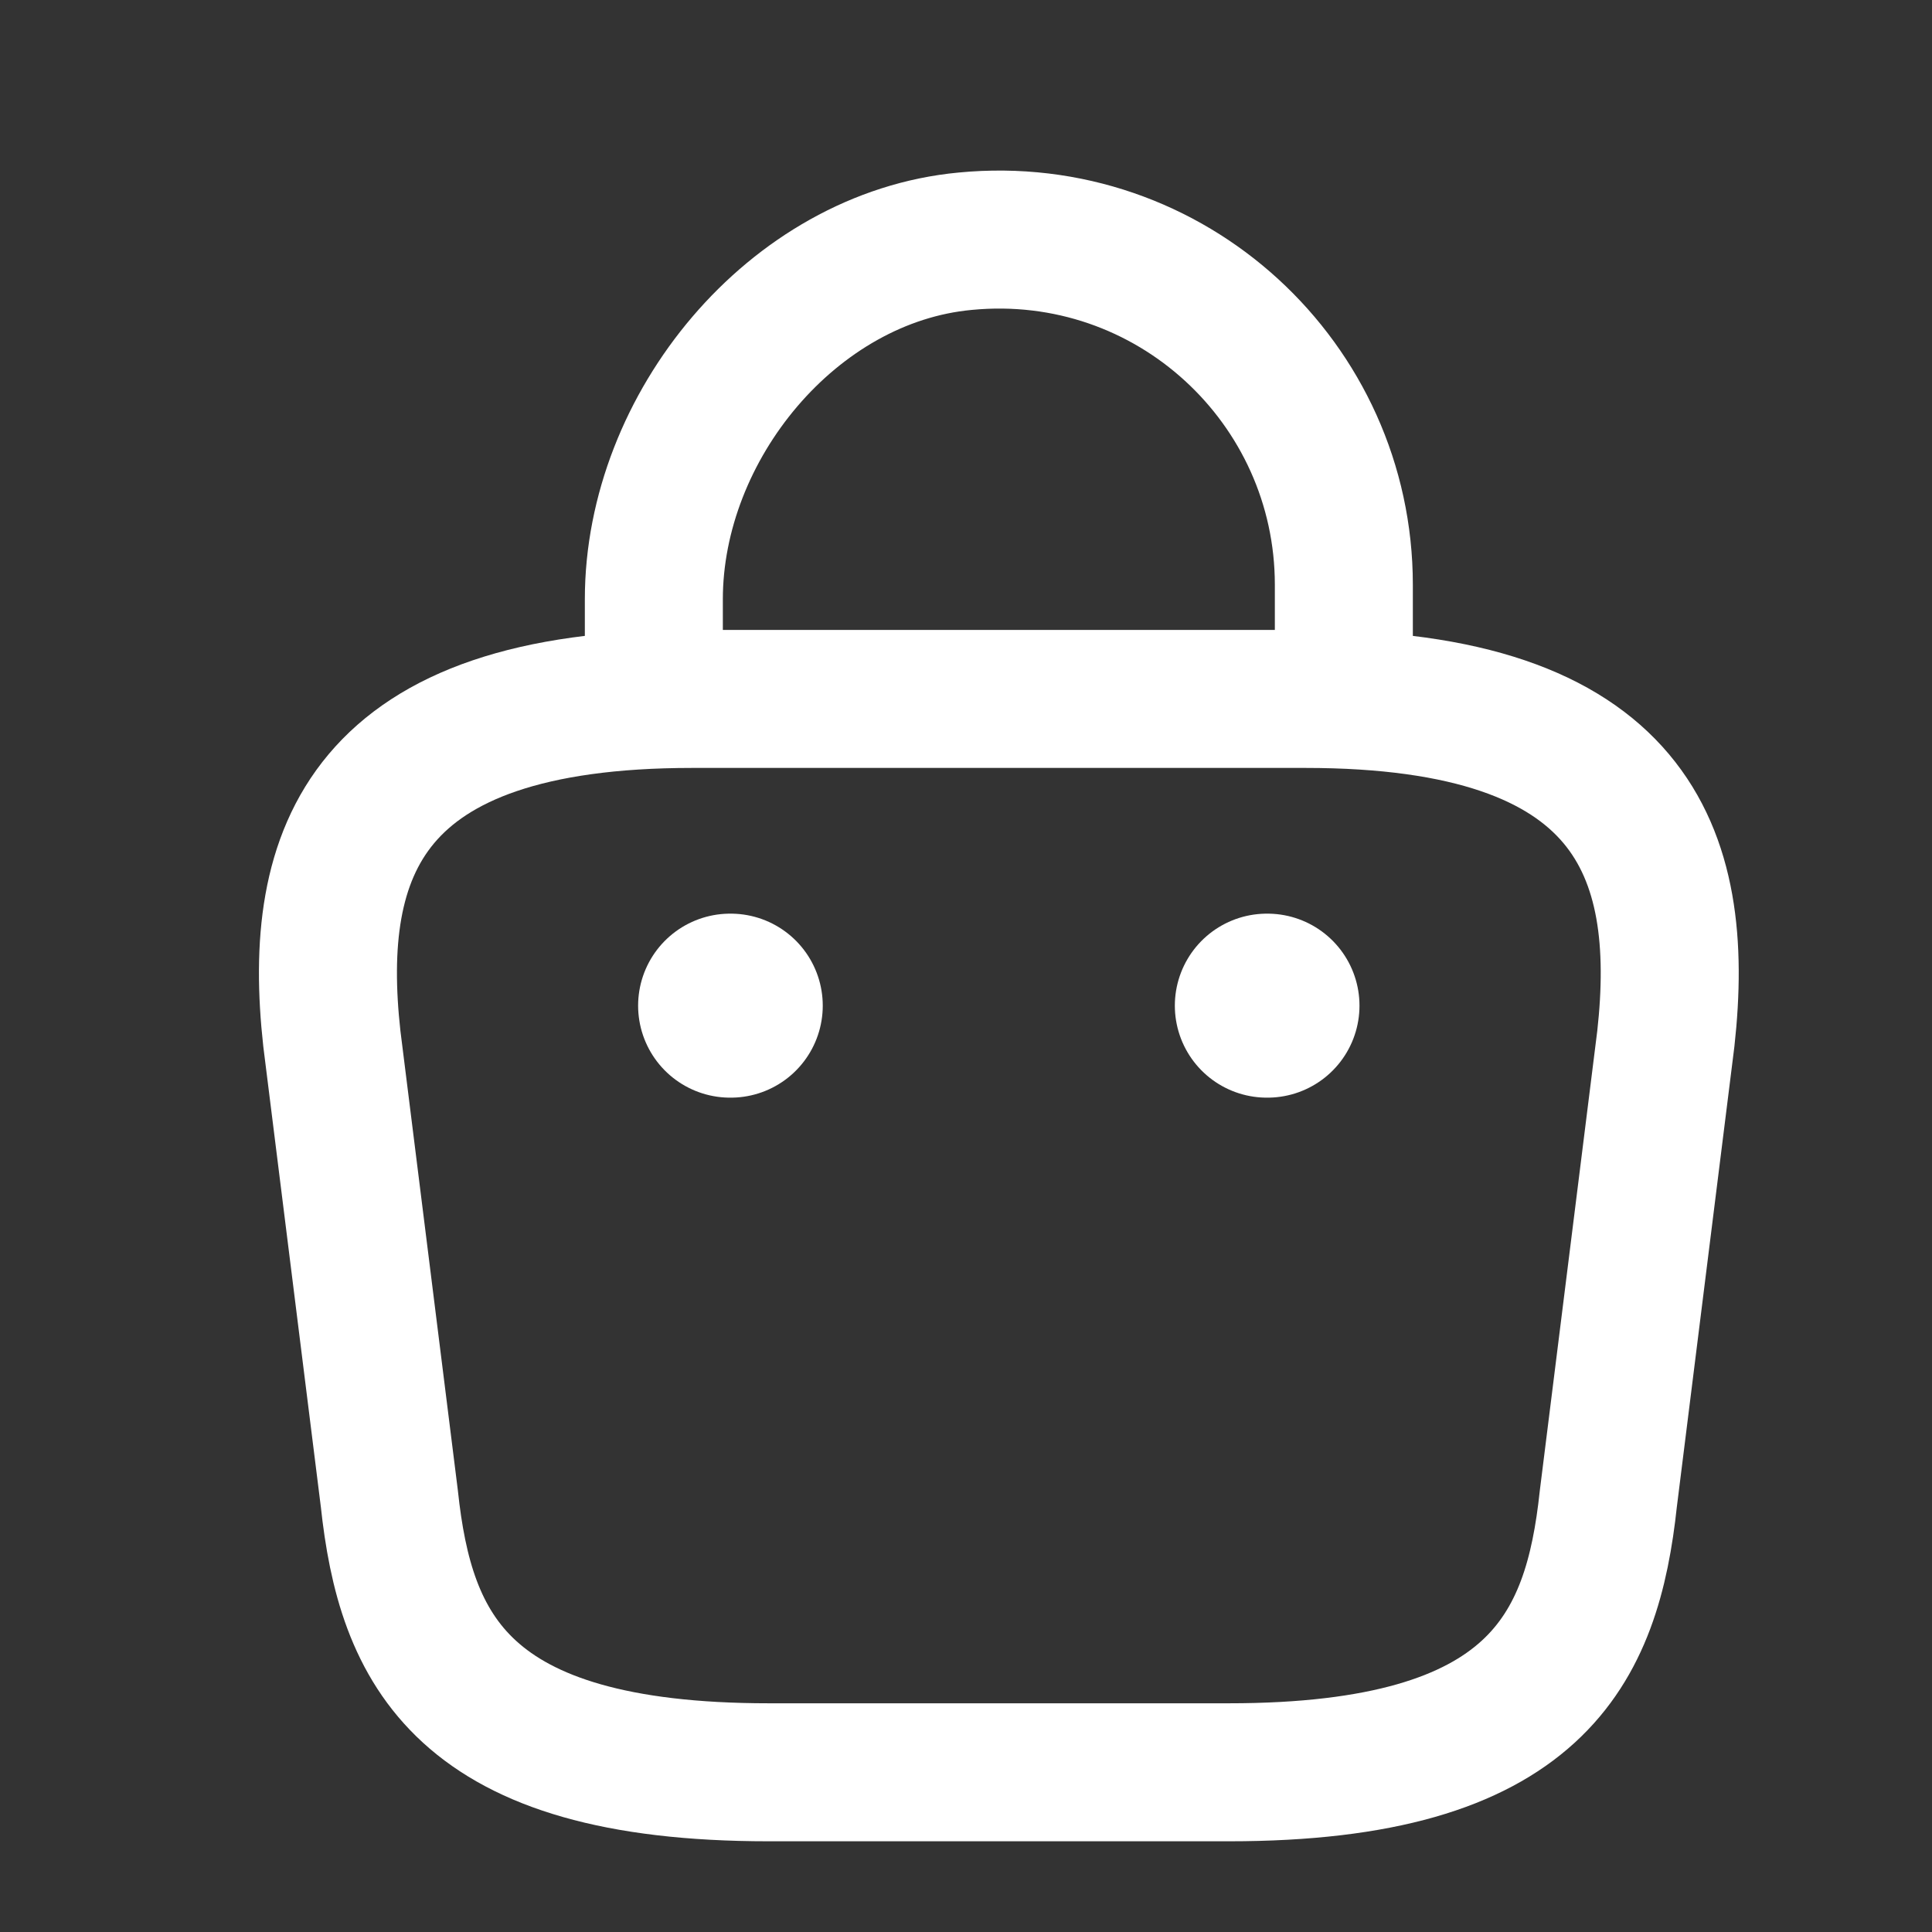 <svg width="21" height="21" viewBox="0 0 21 21" fill="none" xmlns="http://www.w3.org/2000/svg">
<rect x="0" y="0" width="21" height="21" fill="#333333" stroke="none"/>
<path d="M7.107 7.322V6.514C7.107 4.639 8.616 2.797 10.491 2.622C12.724 2.406 14.607 4.164 14.607 6.356V7.506" stroke="white" stroke-width="1.5" stroke-miterlimit="10" stroke-linecap="round" stroke-linejoin="round"/>
<path d="M8.357 19.264H13.357C16.707 19.264 17.307 17.922 17.482 16.289L18.107 11.289C18.332 9.256 17.748 7.597 14.19 7.597H7.523C3.965 7.597 3.382 9.256 3.607 11.289L4.232 16.289C4.407 17.922 5.007 19.264 8.357 19.264Z" stroke="white" stroke-width="1.5" stroke-miterlimit="10" stroke-linecap="round" stroke-linejoin="round"/>
<path d="M13.77 10.931H13.777" stroke="white" stroke-width="2" stroke-linecap="round" stroke-linejoin="round"/>
<path d="M7.936 10.931H7.943" stroke="white" stroke-width="2" stroke-linecap="round" stroke-linejoin="round"/>
</svg>

